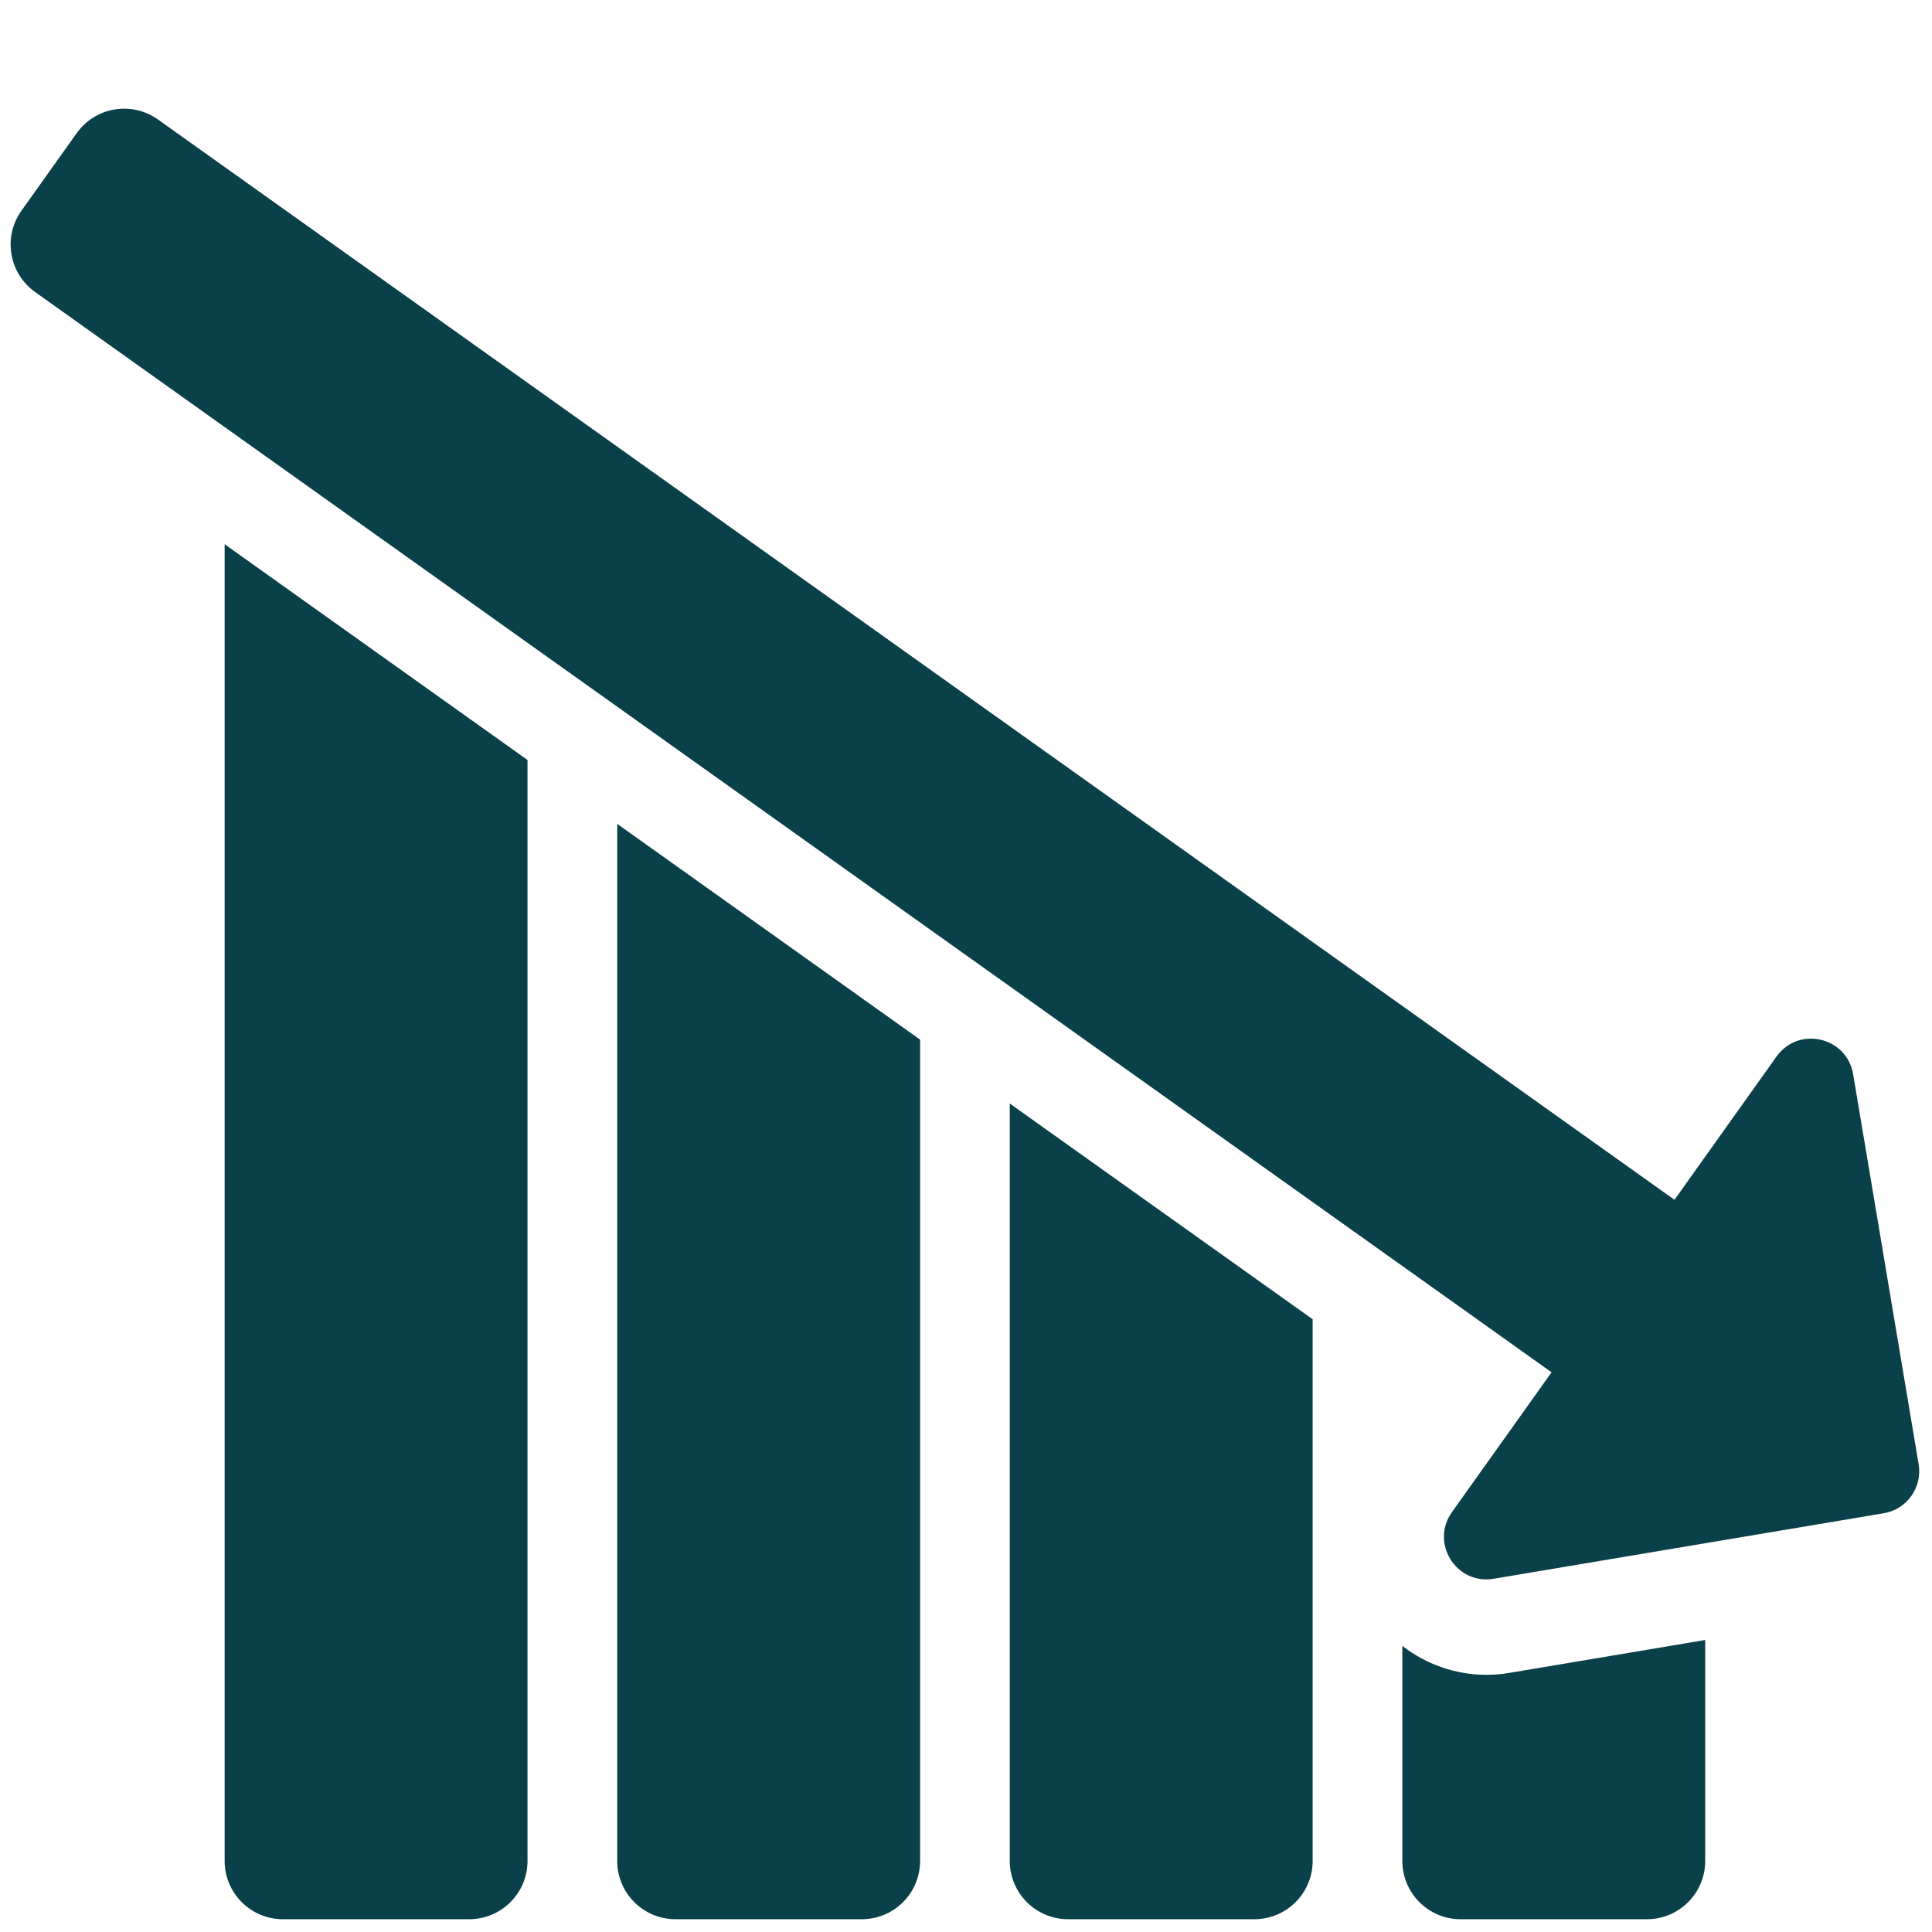 <svg xmlns="http://www.w3.org/2000/svg" xmlns:xlink="http://www.w3.org/1999/xlink" version="1.1" width="256" height="256" viewBox="0 0 256 256" xml:space="preserve">
<g style="stroke: none; stroke-width: 0; stroke-dasharray: none; stroke-linecap: butt; stroke-linejoin: miter; stroke-miterlimit: 10; fill: none; fill-rule: nonzero; opacity: 1;" transform="translate(1.407 1.407) scale(2.81 2.81)">
	<path d="M 88.326 70.856 l -18.395 3.09 c -1.762 0.296 -3.003 -1.686 -1.966 -3.142 l 4.698 -6.594 L 1.155 13.27 c -1.237 -0.881 -1.525 -2.598 -0.644 -3.835 l 2.604 -3.656 C 3.996 4.542 5.713 4.254 6.95 5.135 l 71.509 50.94 l 4.812 -6.755 c 1.037 -1.455 3.315 -0.931 3.612 0.831 l 3.09 18.395 C 90.155 69.638 89.419 70.673 88.326 70.856 z" style="stroke: none; stroke-width: 1; stroke-dasharray: none; stroke-linecap: butt; stroke-linejoin: miter; stroke-miterlimit: 10; fill: rgb(10,64,73); fill-rule: nonzero; opacity: 1;" transform=" matrix(1 0 0 1 0 0) " stroke-linecap="round"/>
	<path d="M 70.677 78.384 c -0.363 0.062 -0.728 0.091 -1.088 0.091 c -1.449 0 -2.836 -0.491 -3.963 -1.363 V 87.25 c 0 1.519 1.231 2.75 2.75 2.75 h 8.782 c 1.519 0 2.75 -1.231 2.75 -2.75 V 76.833 L 70.677 78.384 z" style="stroke: none; stroke-width: 1; stroke-dasharray: none; stroke-linecap: butt; stroke-linejoin: miter; stroke-miterlimit: 10; fill: rgb(10,64,73); fill-rule: nonzero; opacity: 1;" transform=" matrix(1 0 0 1 0 0) " stroke-linecap="round"/>
	<path d="M 47.115 51.536 V 87.25 c 0 1.519 1.231 2.75 2.75 2.75 h 8.782 c 1.519 0 2.75 -1.231 2.75 -2.75 V 61.709 L 47.115 51.536 z" style="stroke: none; stroke-width: 1; stroke-dasharray: none; stroke-linecap: butt; stroke-linejoin: miter; stroke-miterlimit: 10; fill: rgb(10,64,73); fill-rule: nonzero; opacity: 1;" transform=" matrix(1 0 0 1 0 0) " stroke-linecap="round"/>
	<path d="M 28.604 38.349 V 87.25 c 0 1.519 1.231 2.75 2.75 2.75 h 8.782 c 1.519 0 2.75 -1.231 2.75 -2.75 V 48.522 L 28.604 38.349 z" style="stroke: none; stroke-width: 1; stroke-dasharray: none; stroke-linecap: butt; stroke-linejoin: miter; stroke-miterlimit: 10; fill: rgb(10,64,73); fill-rule: nonzero; opacity: 1;" transform=" matrix(1 0 0 1 0 0) " stroke-linecap="round"/>
	<path d="M 10.092 25.162 V 87.25 c 0 1.519 1.231 2.75 2.75 2.75 h 8.782 c 1.519 0 2.75 -1.231 2.75 -2.75 V 35.336 L 10.092 25.162 z" style="stroke: none; stroke-width: 1; stroke-dasharray: none; stroke-linecap: butt; stroke-linejoin: miter; stroke-miterlimit: 10; fill: rgb(10,64,73); fill-rule: nonzero; opacity: 1;" transform=" matrix(1 0 0 1 0 0) " stroke-linecap="round"/>
</g>
</svg>